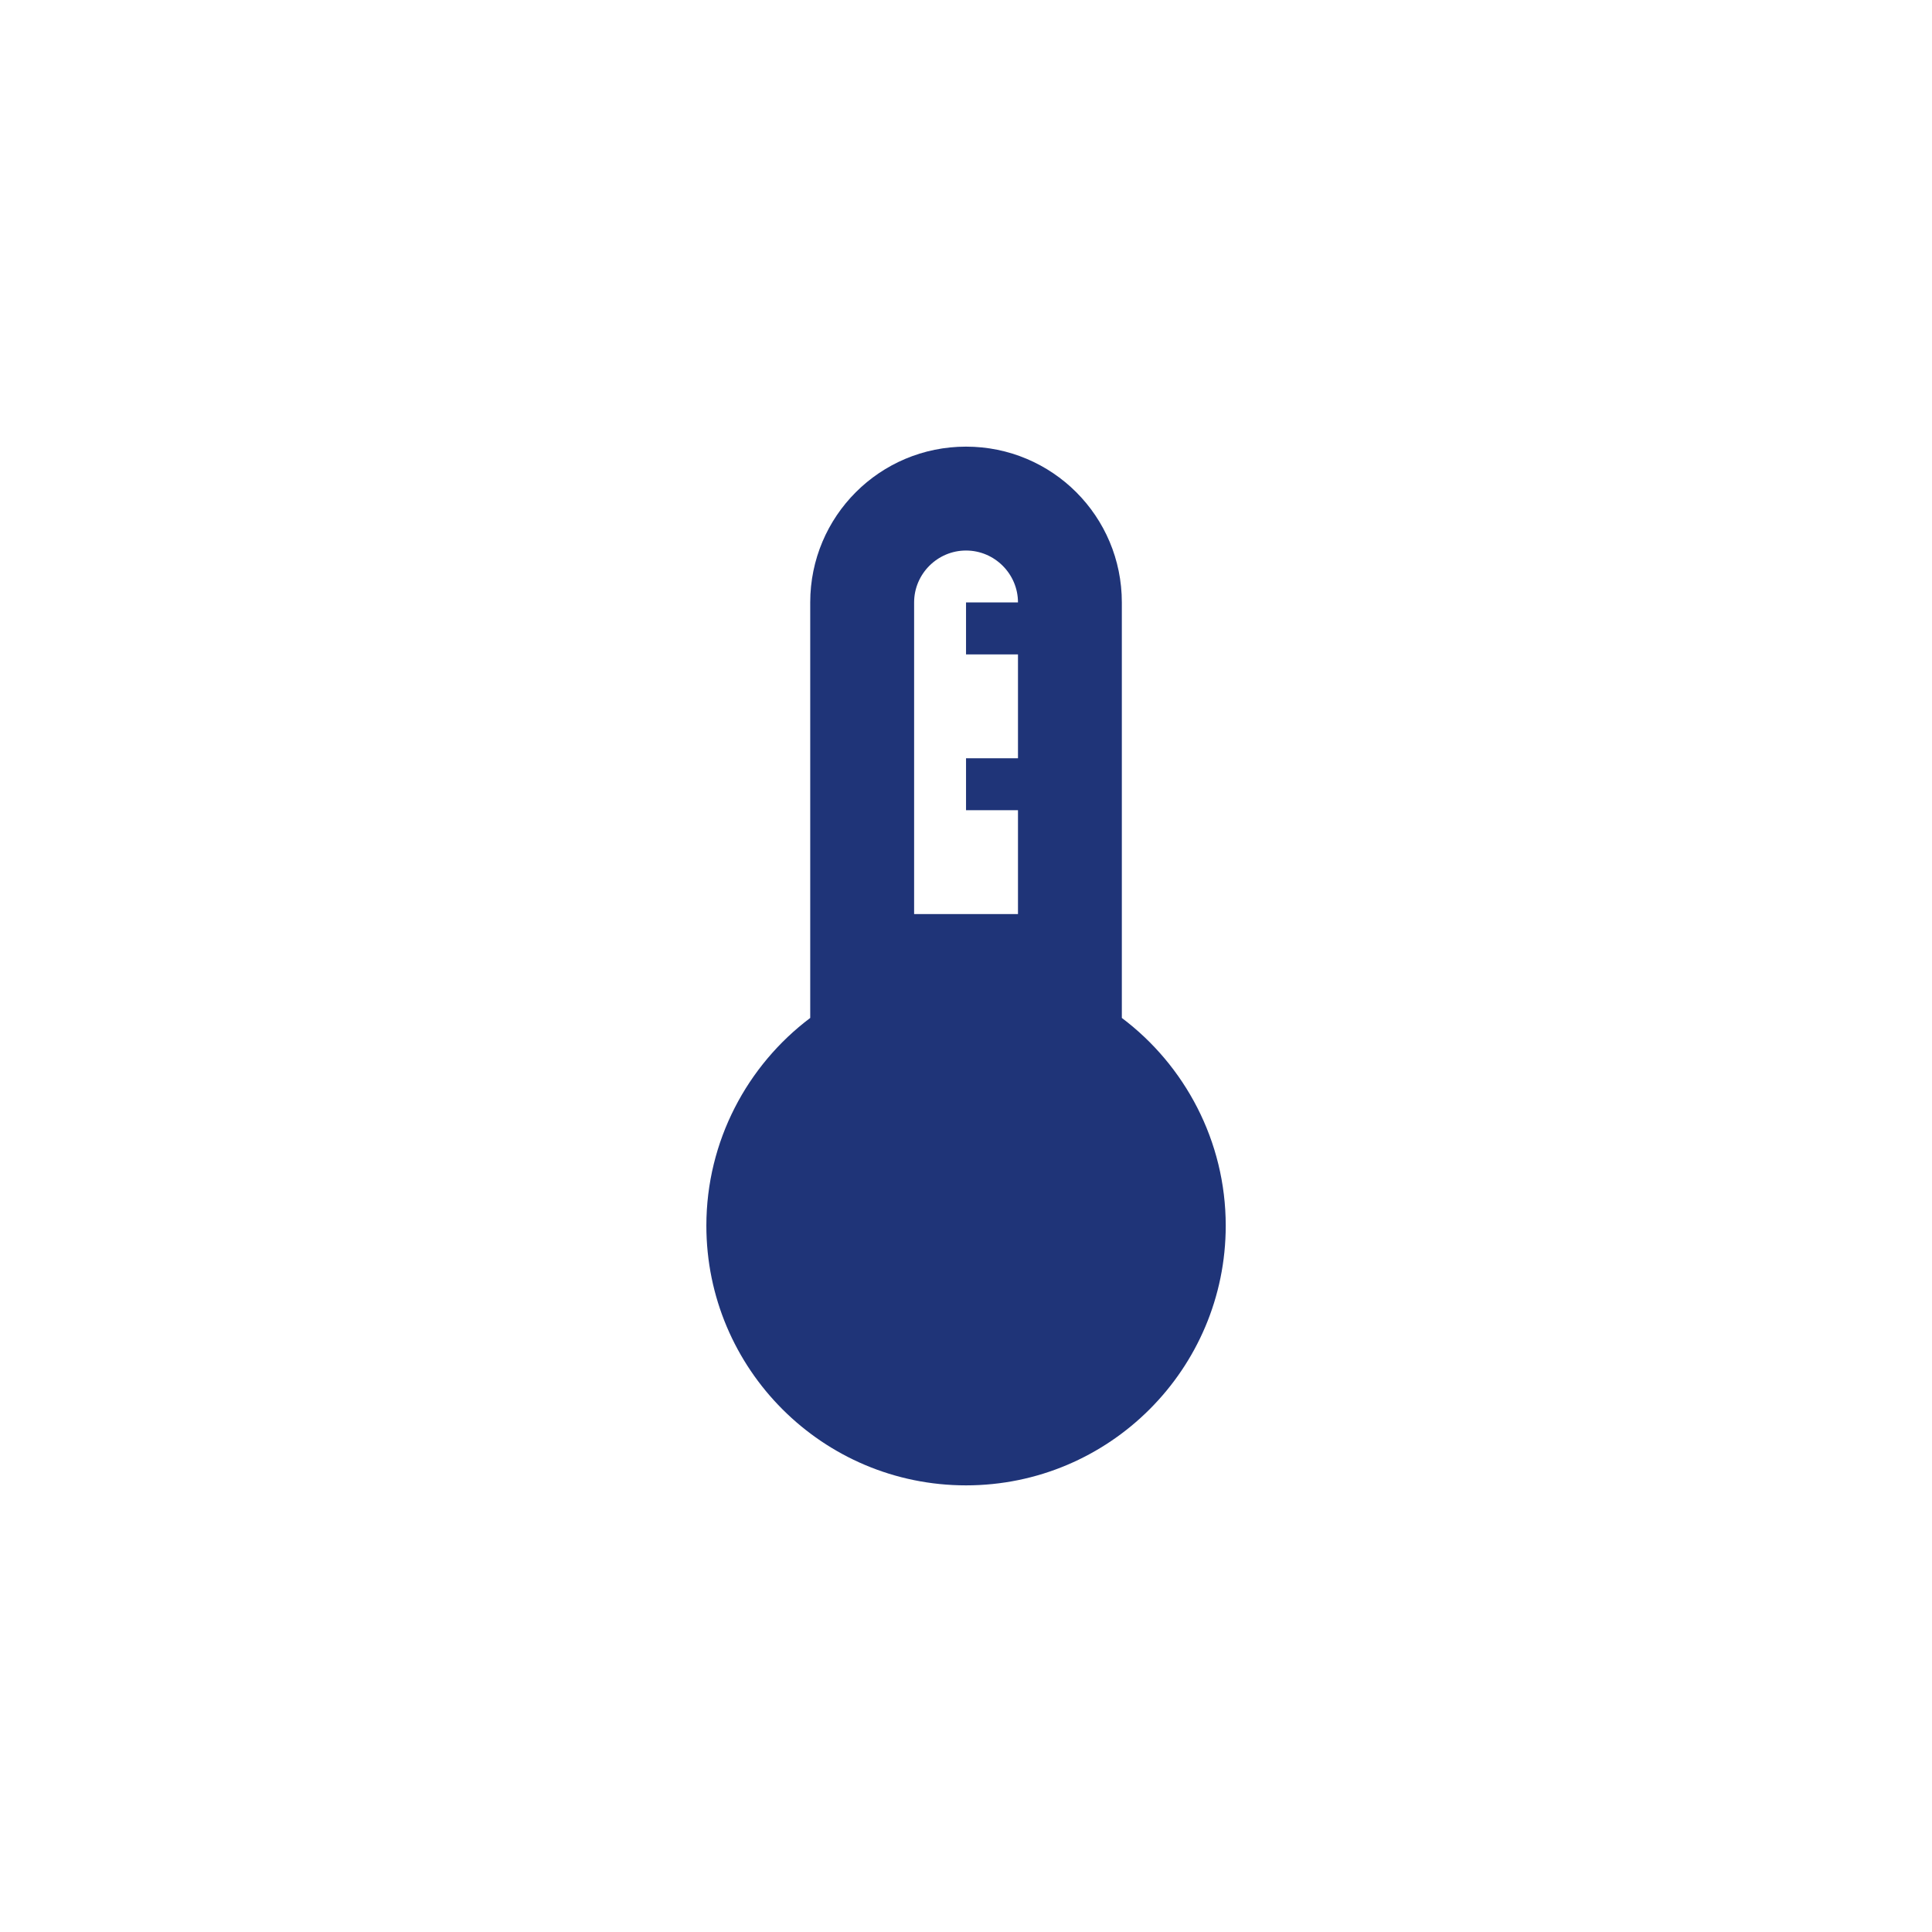 <?xml version="1.0" encoding="UTF-8"?> <svg xmlns="http://www.w3.org/2000/svg" width="62" height="62" viewBox="0 0 62 62" fill="none"> <rect width="62" height="62" fill="white"></rect> <path d="M36.001 32.667V19.333C36.001 16.567 33.768 14.333 31.001 14.333C28.235 14.333 26.001 16.567 26.001 19.333V32.667C23.985 34.183 22.668 36.617 22.668 39.333C22.668 43.933 26.401 47.667 31.001 47.667C35.601 47.667 39.335 43.933 39.335 39.333C39.335 36.617 38.018 34.183 36.001 32.667ZM29.335 19.333C29.335 18.417 30.085 17.667 31.001 17.667C31.918 17.667 32.668 18.417 32.668 19.333H31.001V21H32.668V24.333H31.001V26H32.668V29.333H29.335V19.333Z" fill="#1F3478"></path> </svg> 